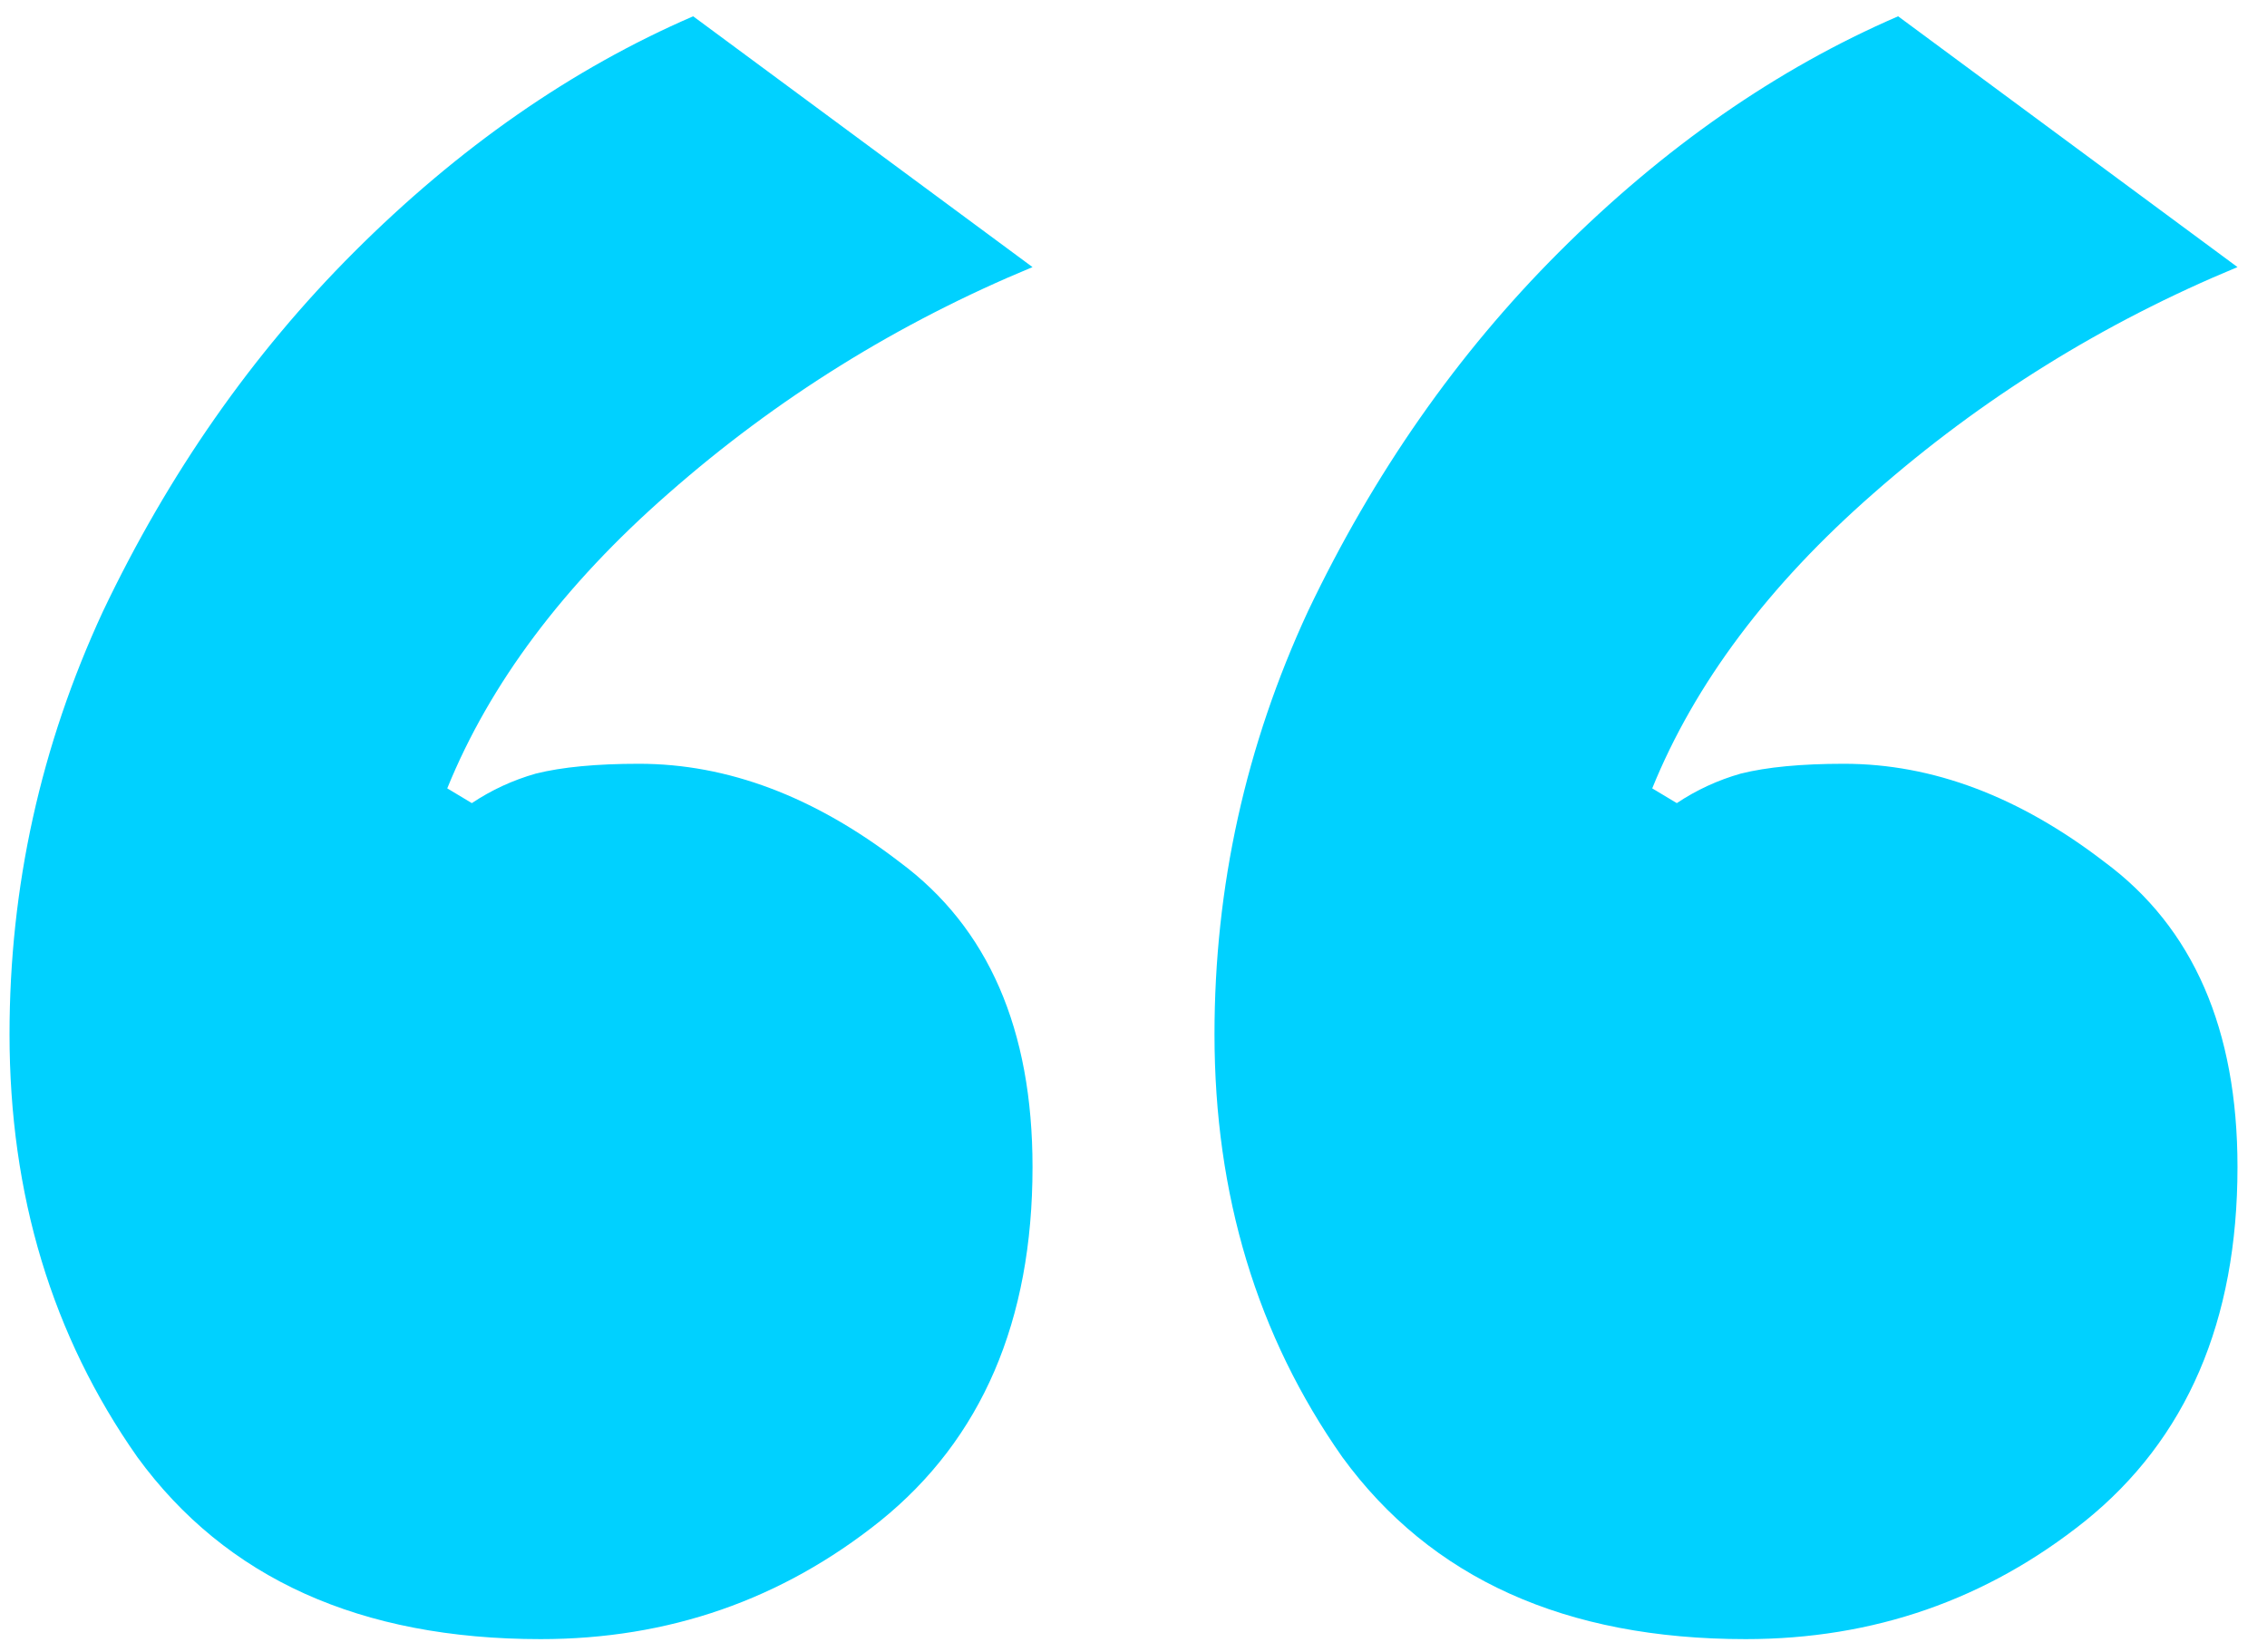 <svg width="59" height="43" viewBox="0 0 59 43" fill="none" xmlns="http://www.w3.org/2000/svg">
<path d="M14.072 42.664C9.379 42.664 5.88 41.085 3.576 37.928C1.357 34.77 0.248 31.101 0.248 26.92C0.248 23.08 1.059 19.41 2.68 15.912C4.387 12.328 6.563 9.213 9.208 6.568C11.939 3.837 14.883 1.789 18.04 0.424L26.872 6.952C23.373 8.402 20.216 10.365 17.4 12.84C14.669 15.229 12.749 17.789 11.64 20.52L12.28 20.904C12.792 20.562 13.347 20.306 13.944 20.136C14.627 19.965 15.523 19.88 16.632 19.88C18.936 19.88 21.197 20.733 23.416 22.44C25.72 24.146 26.872 26.792 26.872 30.376C26.872 34.386 25.549 37.459 22.904 39.592C20.344 41.64 17.4 42.664 14.072 42.664ZM45.432 42.664C40.739 42.664 37.24 41.085 34.936 37.928C32.717 34.77 31.608 31.101 31.608 26.92C31.608 23.08 32.419 19.41 34.04 15.912C35.747 12.328 37.923 9.213 40.568 6.568C43.299 3.837 46.243 1.789 49.4 0.424L58.232 6.952C54.733 8.402 51.576 10.365 48.76 12.84C46.029 15.229 44.109 17.789 43 20.52L43.64 20.904C44.152 20.562 44.707 20.306 45.304 20.136C45.987 19.965 46.883 19.88 47.992 19.88C50.296 19.88 52.557 20.733 54.776 22.44C57.08 24.146 58.232 26.792 58.232 30.376C58.232 34.386 56.909 37.459 54.264 39.592C51.704 41.64 48.76 42.664 45.432 42.664Z" fill="#00D1FF"/>
</svg>
